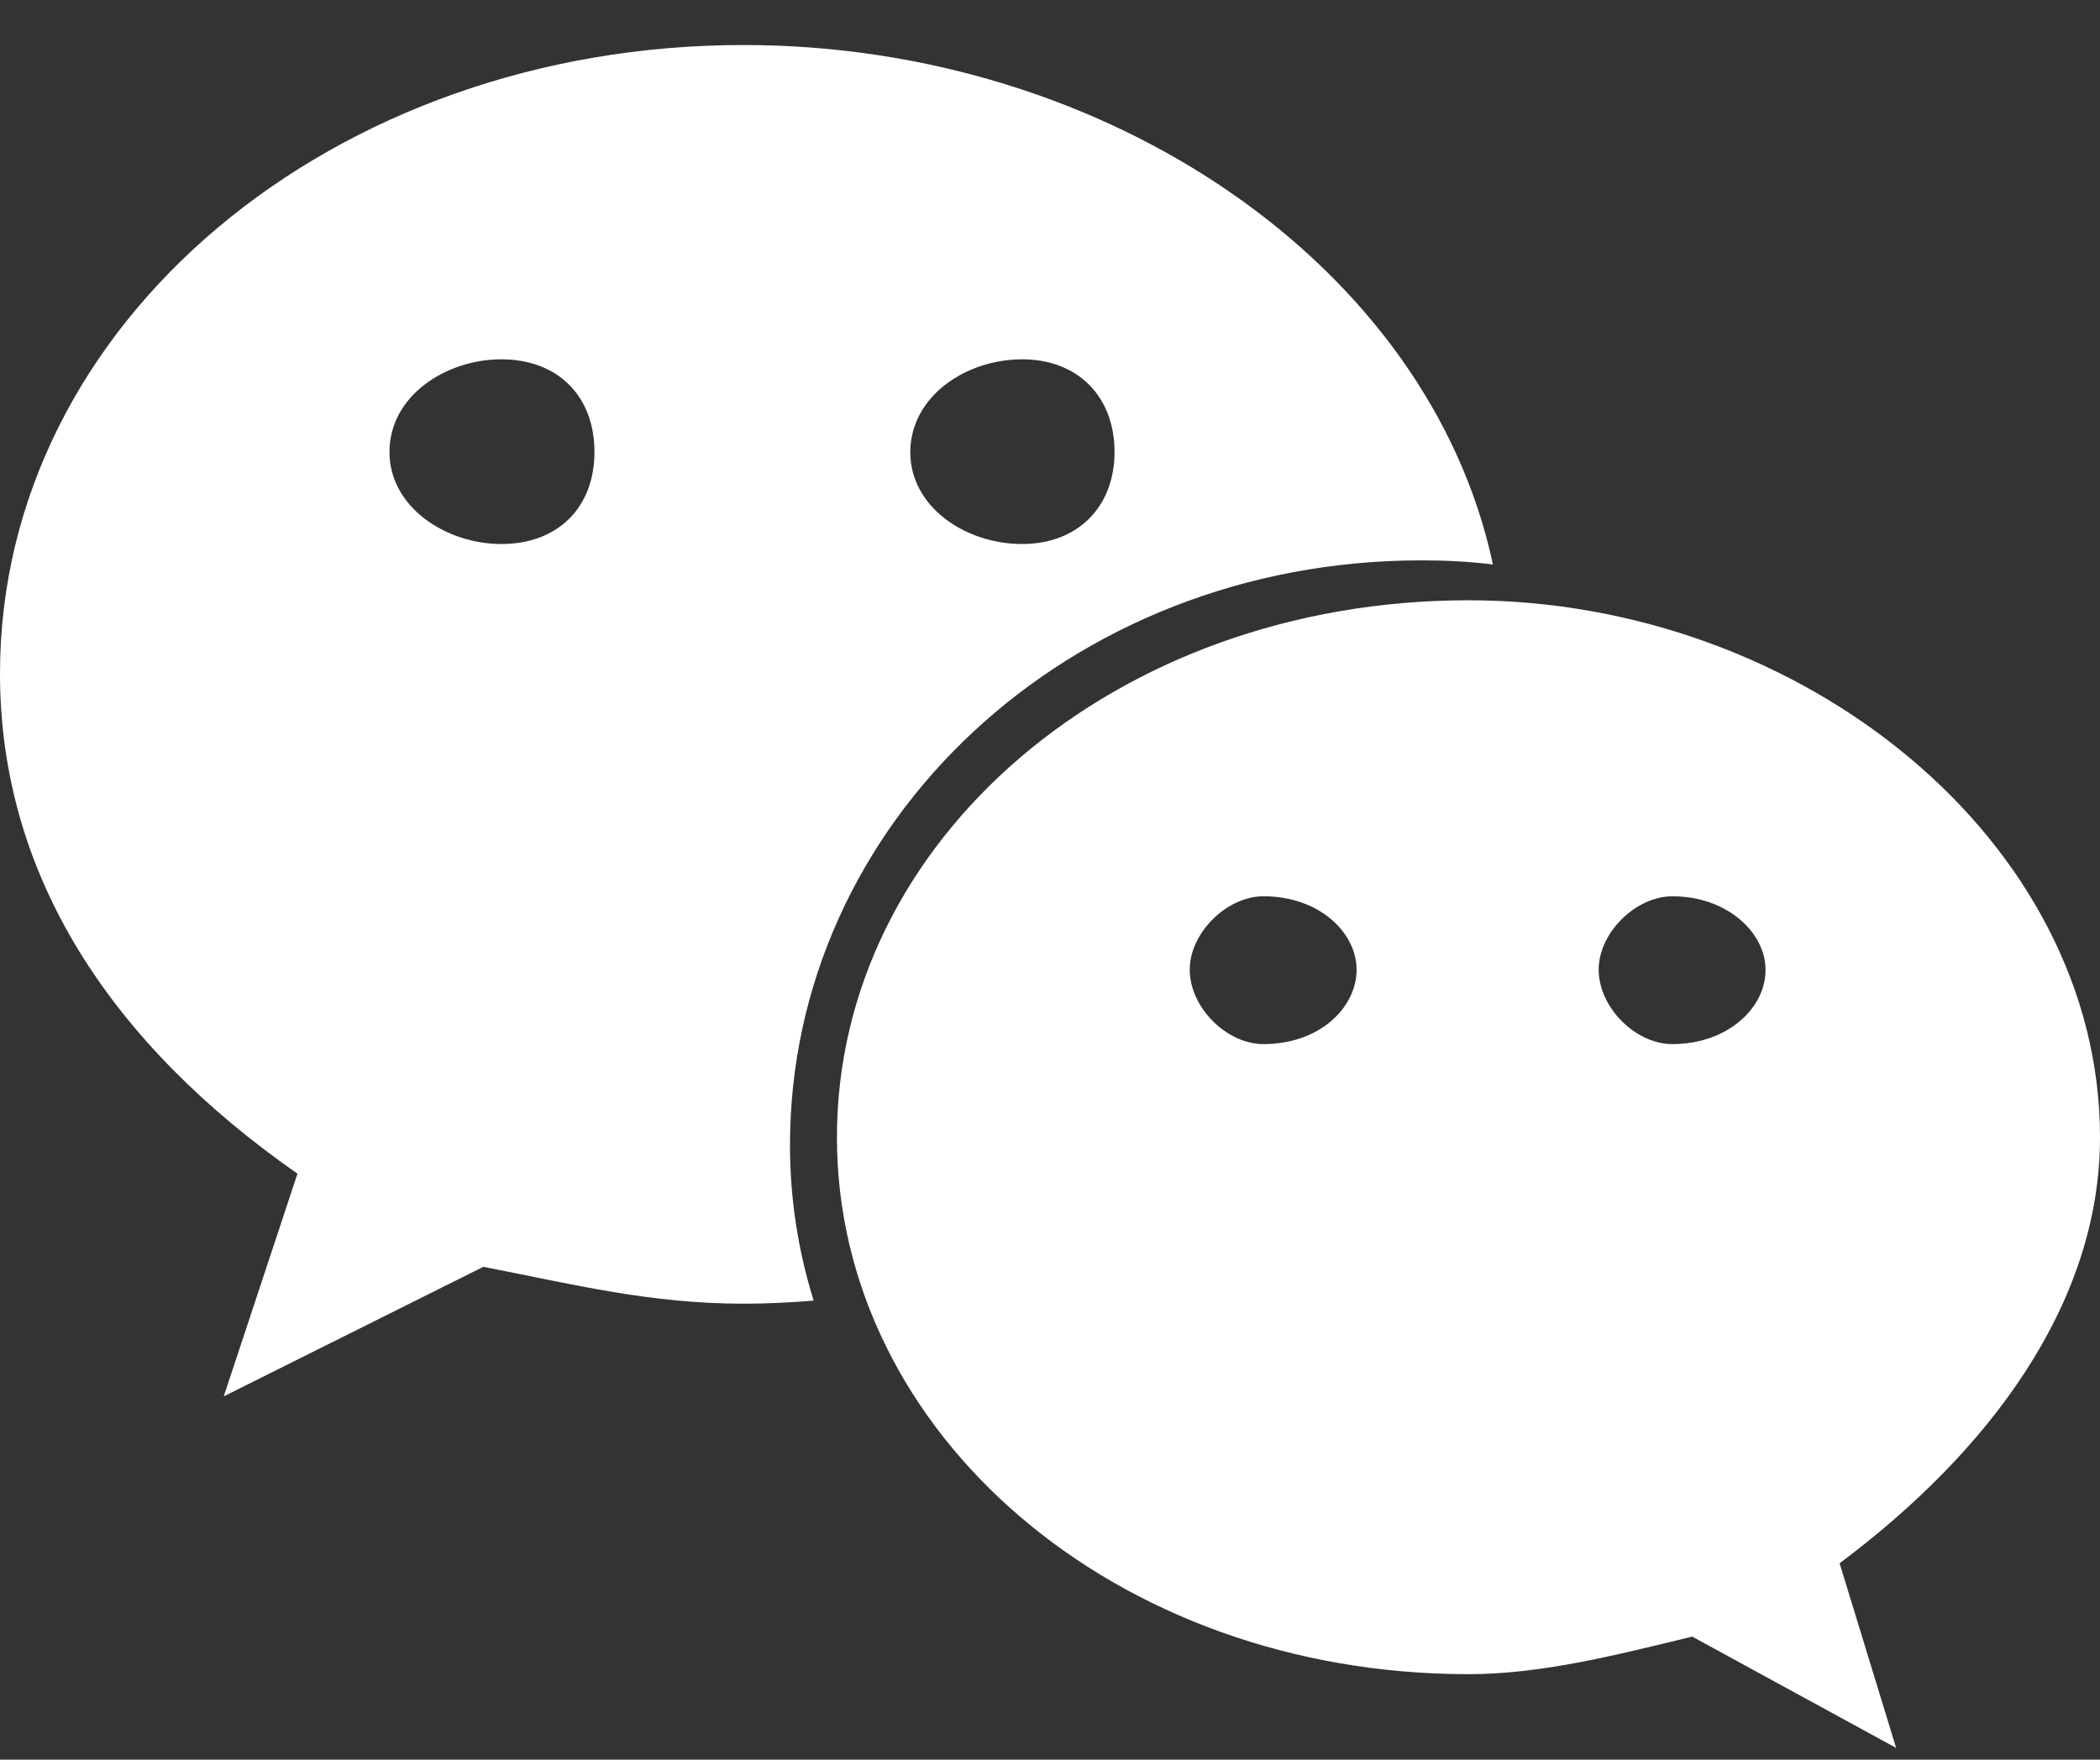 <svg width="37" height="31" viewBox="0 0 37 31" fill="none" xmlns="http://www.w3.org/2000/svg">
<rect x="0" y="0" width="37" height="31" fill="#333333" stroke="none"/>
<path d="M25.039 9.872C25.47 9.872 25.887 9.892 26.304 9.945C25.187 4.696 19.529 0.793 13.098 0.793C5.886 0.793 0 5.667 0 11.867C0 15.442 1.971 18.394 5.241 20.677L3.942 24.6L8.517 22.317C10.158 22.639 11.463 22.967 13.105 22.967C13.522 22.967 13.919 22.947 14.336 22.913C14.067 22.05 13.919 21.132 13.919 20.182C13.912 14.498 18.823 9.872 25.039 9.872ZM18.009 6.33C18.984 6.33 19.637 6.979 19.637 7.963C19.637 8.934 18.984 9.584 18.009 9.584C17.013 9.584 16.038 8.934 16.038 7.963C16.044 6.979 17.02 6.33 18.009 6.33ZM8.833 9.584C7.857 9.584 6.862 8.934 6.862 7.963C6.862 6.973 7.857 6.33 8.833 6.33C9.829 6.33 10.474 6.979 10.474 7.963C10.474 8.941 9.829 9.584 8.833 9.584ZM37 20.035C37 14.819 31.759 10.575 25.873 10.575C19.637 10.575 14.746 14.819 14.746 20.035C14.746 25.25 19.644 29.494 25.873 29.494C27.172 29.494 28.49 29.153 29.815 28.832L33.408 30.793L32.412 27.54C35.049 25.571 37 22.967 37 20.035ZM22.261 18.394C21.608 18.394 20.962 17.745 20.962 17.082C20.962 16.433 21.615 15.79 22.261 15.79C23.256 15.79 23.902 16.439 23.902 17.082C23.902 17.752 23.25 18.394 22.261 18.394ZM29.465 18.394C28.813 18.394 28.167 17.745 28.167 17.082C28.167 16.433 28.82 15.79 29.465 15.79C30.441 15.79 31.107 16.439 31.107 17.082C31.114 17.752 30.441 18.394 29.465 18.394Z" fill="white"/>
</svg>
